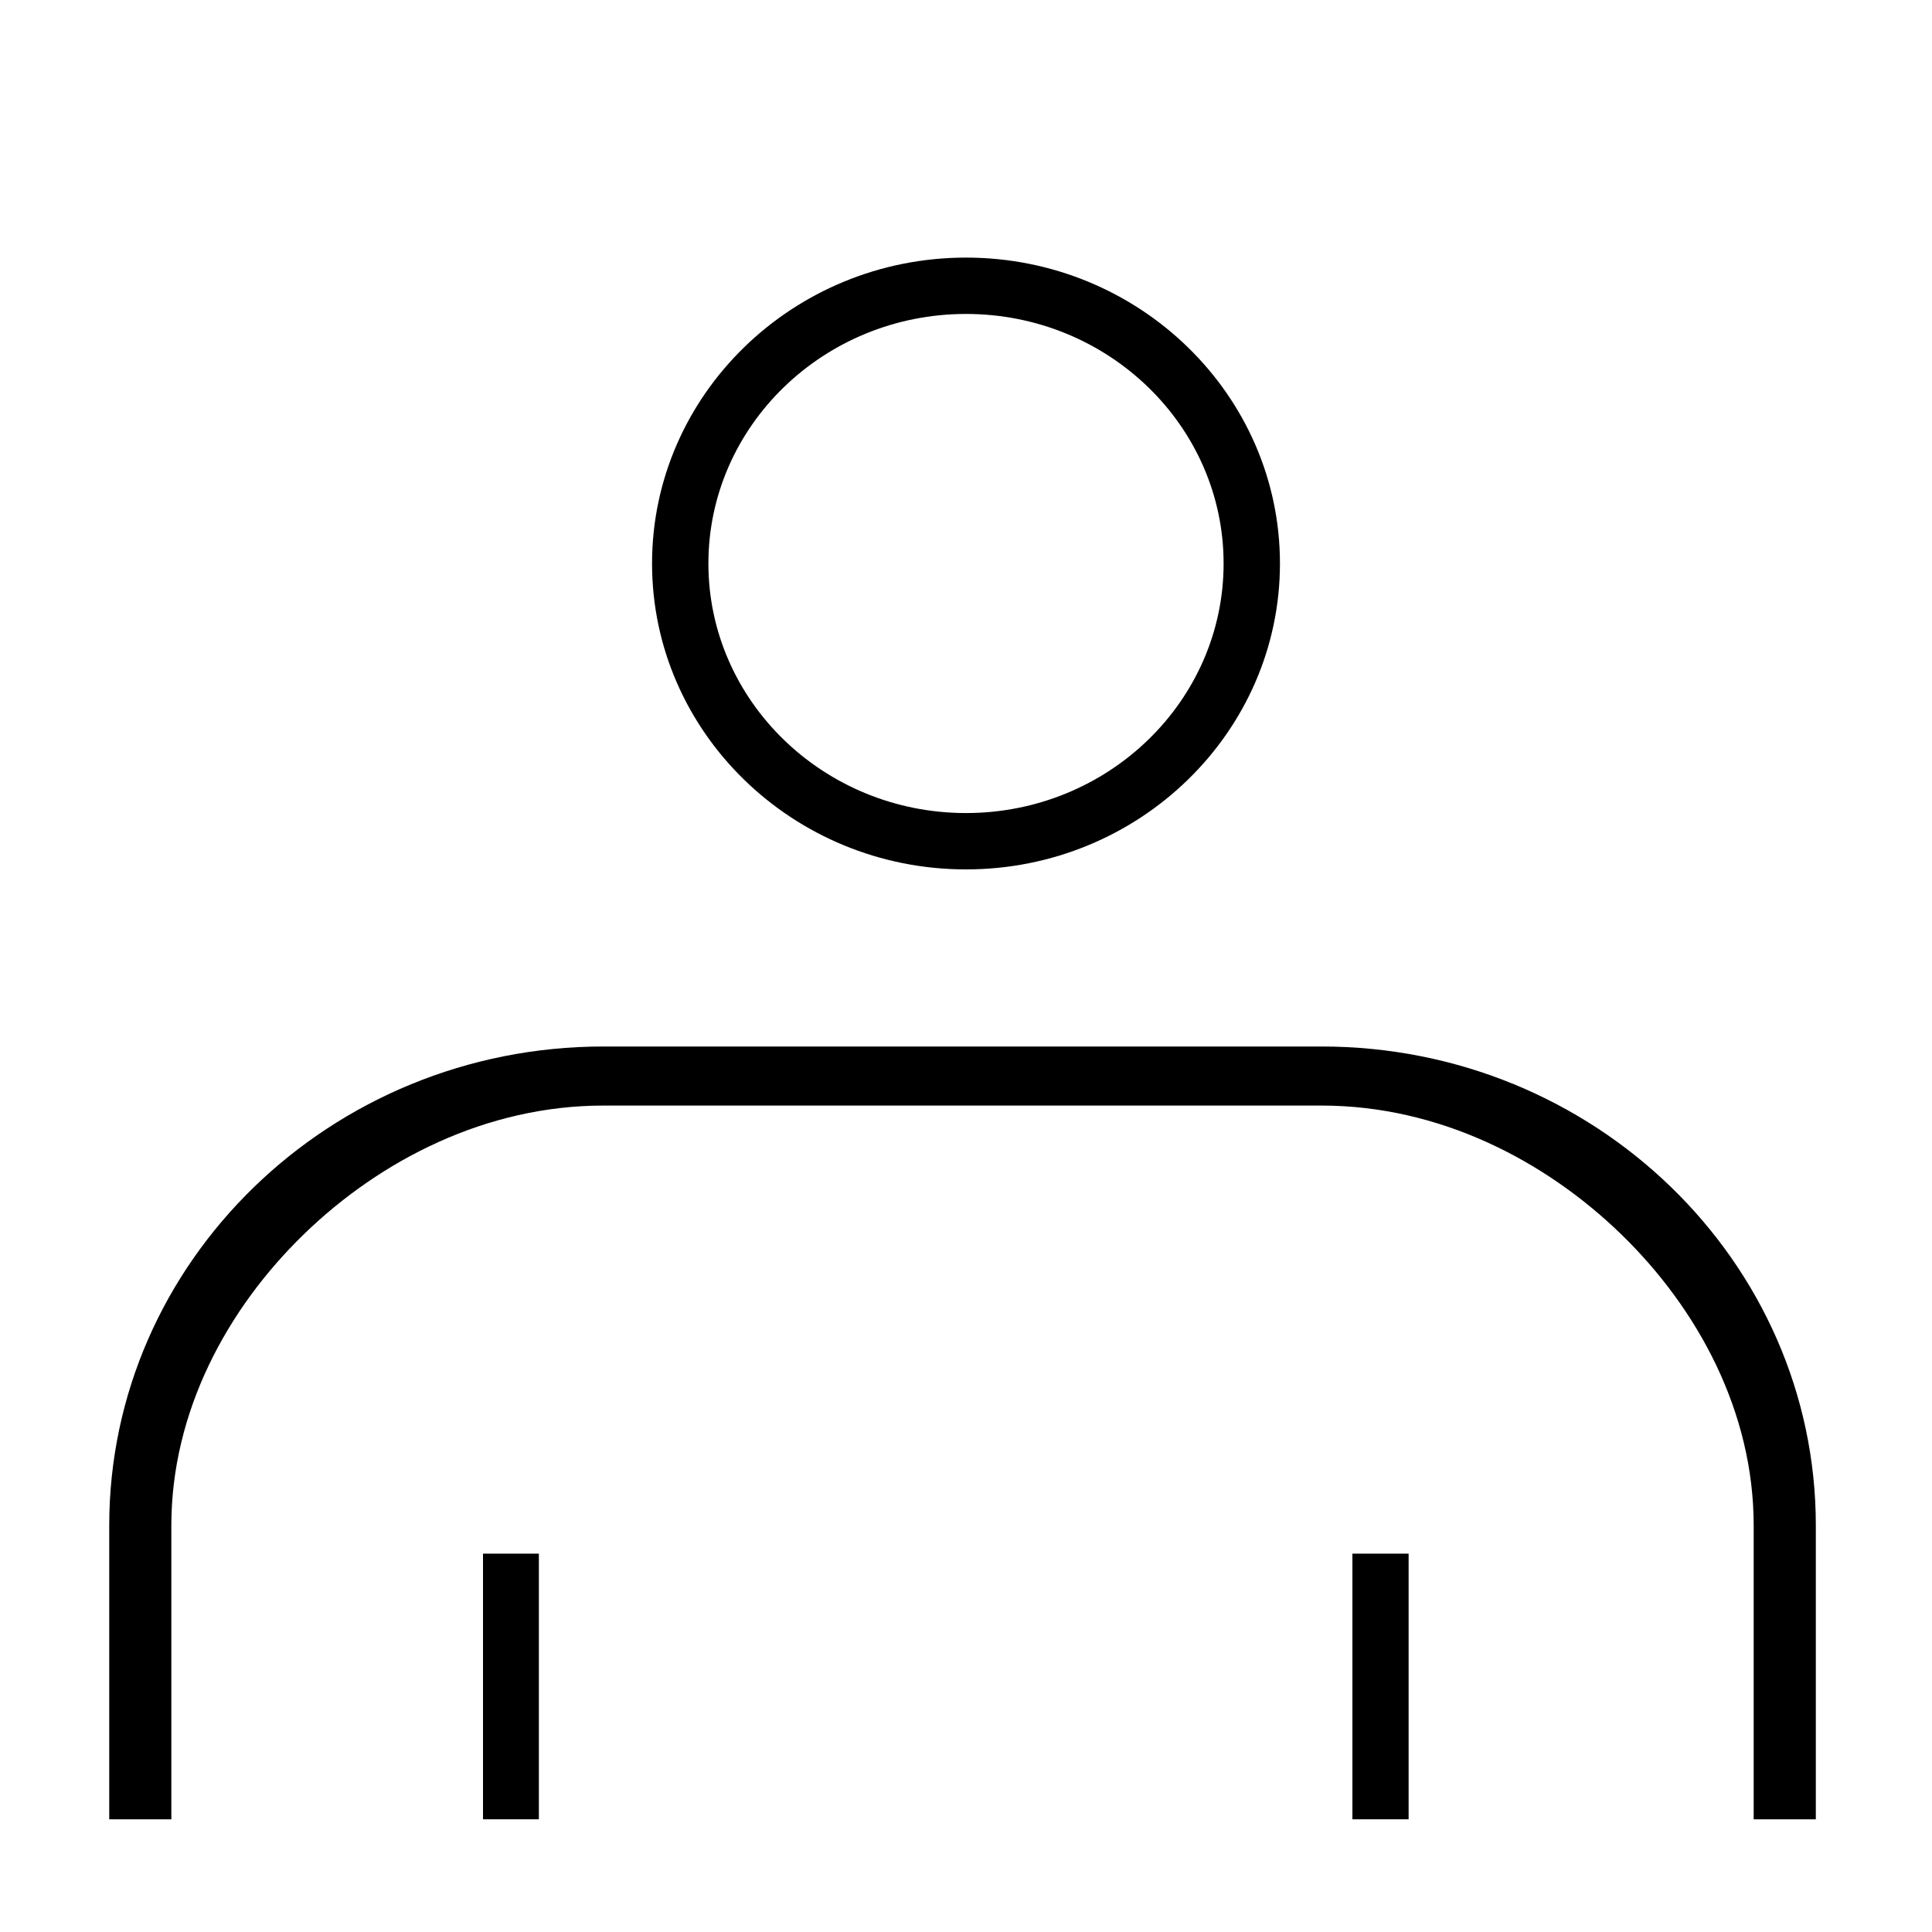 <?xml version="1.0" encoding="UTF-8"?>
<svg width="240px" height="240px" viewBox="0 0 240 240" version="1.1" xmlns="http://www.w3.org/2000/svg" xmlns:xlink="http://www.w3.org/1999/xlink">
    <!-- Generator: Sketch 54.1 (76490) - https://sketchapp.com -->
    <title>240x240_AccountMgmnt_Icon_2019</title>
    <desc>Created with Sketch.</desc>
    <g id="240x240_AccountMgmnt_Icon_2019" stroke="none" stroke-width="1" fill="none" fill-rule="evenodd">
        <polygon id="Fill-1" fill="#000000" points="60 226 60 193 66.94 193 66.94 226"></polygon>
        <polygon id="Fill-2" fill="#000000" points="168 226 168 193 174.984 193 174.984 226"></polygon>
        <path d="M217.848,226 L217.848,189.503 C217.848,175.392 210.937,162.591 201.384,153.32 C191.853,144.071 178.696,137.338 164.184,137.338 L74.953,137.338 C60.439,137.338 47.281,144.071 37.75,153.32 C28.196,162.59 21.285,175.391 21.285,189.503 L21.285,226 L13.569,226 L13.569,189.503 C13.569,173.104 20.448,158.238 31.546,147.469 C42.667,136.679 58.021,130 74.953,130 L164.184,130 C181.115,130 196.47,136.679 207.59,147.47 C218.688,158.238 225.569,173.104 225.569,189.503 L225.569,226 L217.848,226 Z" id="Fill-3" fill="#000000"></path>
        <path d="M147.573,96.848 C140.509,103.736 130.756,108 120,108 C109.244,108 99.491,103.736 92.427,96.848 C85.372,89.97 81,80.475 81,70.001 C81,59.527 85.372,50.031 92.427,43.152 C99.491,36.265 109.244,32 120,32 C130.756,32 140.509,36.265 147.573,43.152 C154.628,50.031 159,59.527 159,70.001 C159,80.475 154.628,89.97 147.573,96.848 Z M142.632,91.897 C148.416,86.287 152,78.542 152,70 C152,61.458 148.416,53.713 142.633,48.103 C136.835,42.479 128.829,39 120.002,39 C111.175,39 103.168,42.479 97.369,48.103 C91.585,53.713 88,61.458 88,70 C88,78.541 91.585,86.286 97.37,91.897 C103.168,97.521 111.175,101 120.002,101 C128.829,101 136.835,97.521 142.632,91.897 Z" id="Fill-5" fill="#000000"></path>
    </g>
</svg>